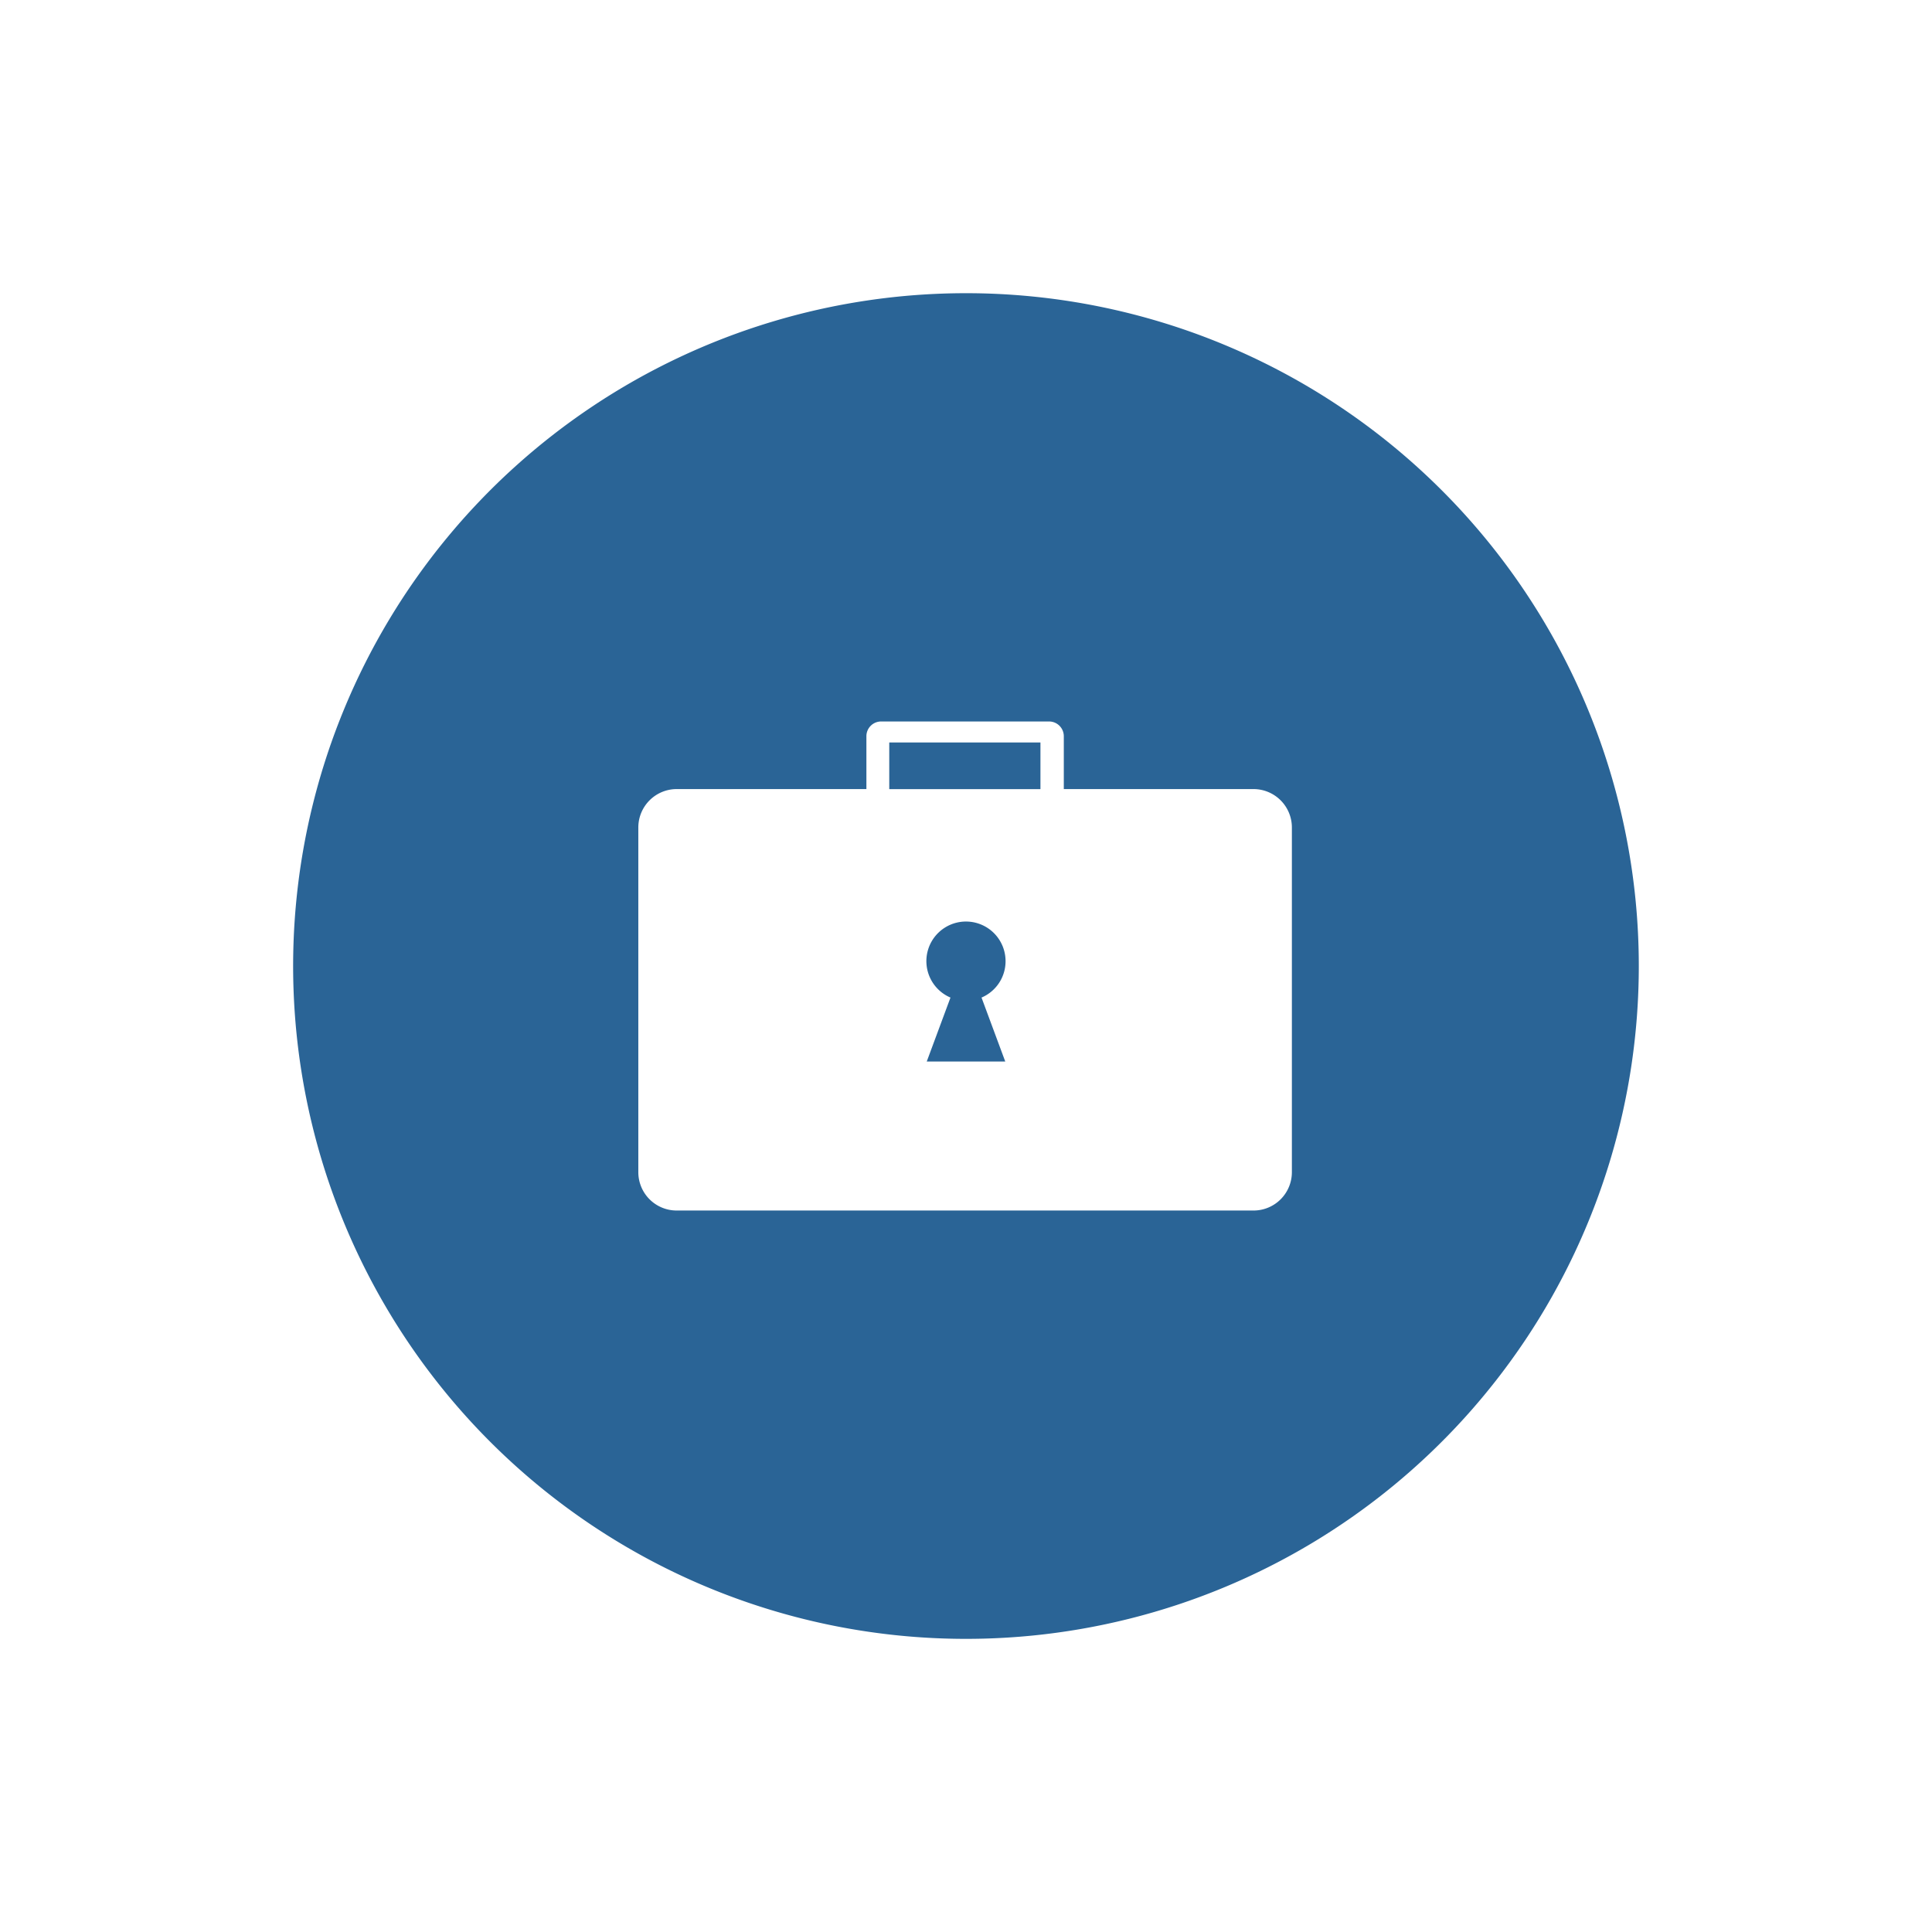 <svg id="Layer_2" data-name="Layer 2" xmlns="http://www.w3.org/2000/svg" viewBox="0 0 311.81 311.81"><defs><style>.cls-1{fill:#2a6496;}</style></defs><title>confidentiality-icon</title><rect class="cls-1" x="143.52" y="119.83" width="24.4" height="7.53"/><path class="cls-1" d="M155.91,47.32A108.59,108.59,0,1,0,264.49,155.91,108.59,108.59,0,0,0,155.91,47.32ZM208.5,189.17a6.19,6.19,0,0,1-6.2,6.2H109.22a6.19,6.19,0,0,1-6.2-6.2V133.55a6.2,6.2,0,0,1,6.2-6.2h30.61v-8.54a2.38,2.38,0,0,1,2.38-2.37h27.1a2.38,2.38,0,0,1,2.38,2.37v8.54H202.3a6.2,6.2,0,0,1,6.2,6.2Z"/><path class="cls-1" d="M162.29,155.09A6.39,6.39,0,1,0,153.4,161l-3.83,10.32h12.67L158.41,161A6.37,6.37,0,0,0,162.29,155.09Z"/></svg>